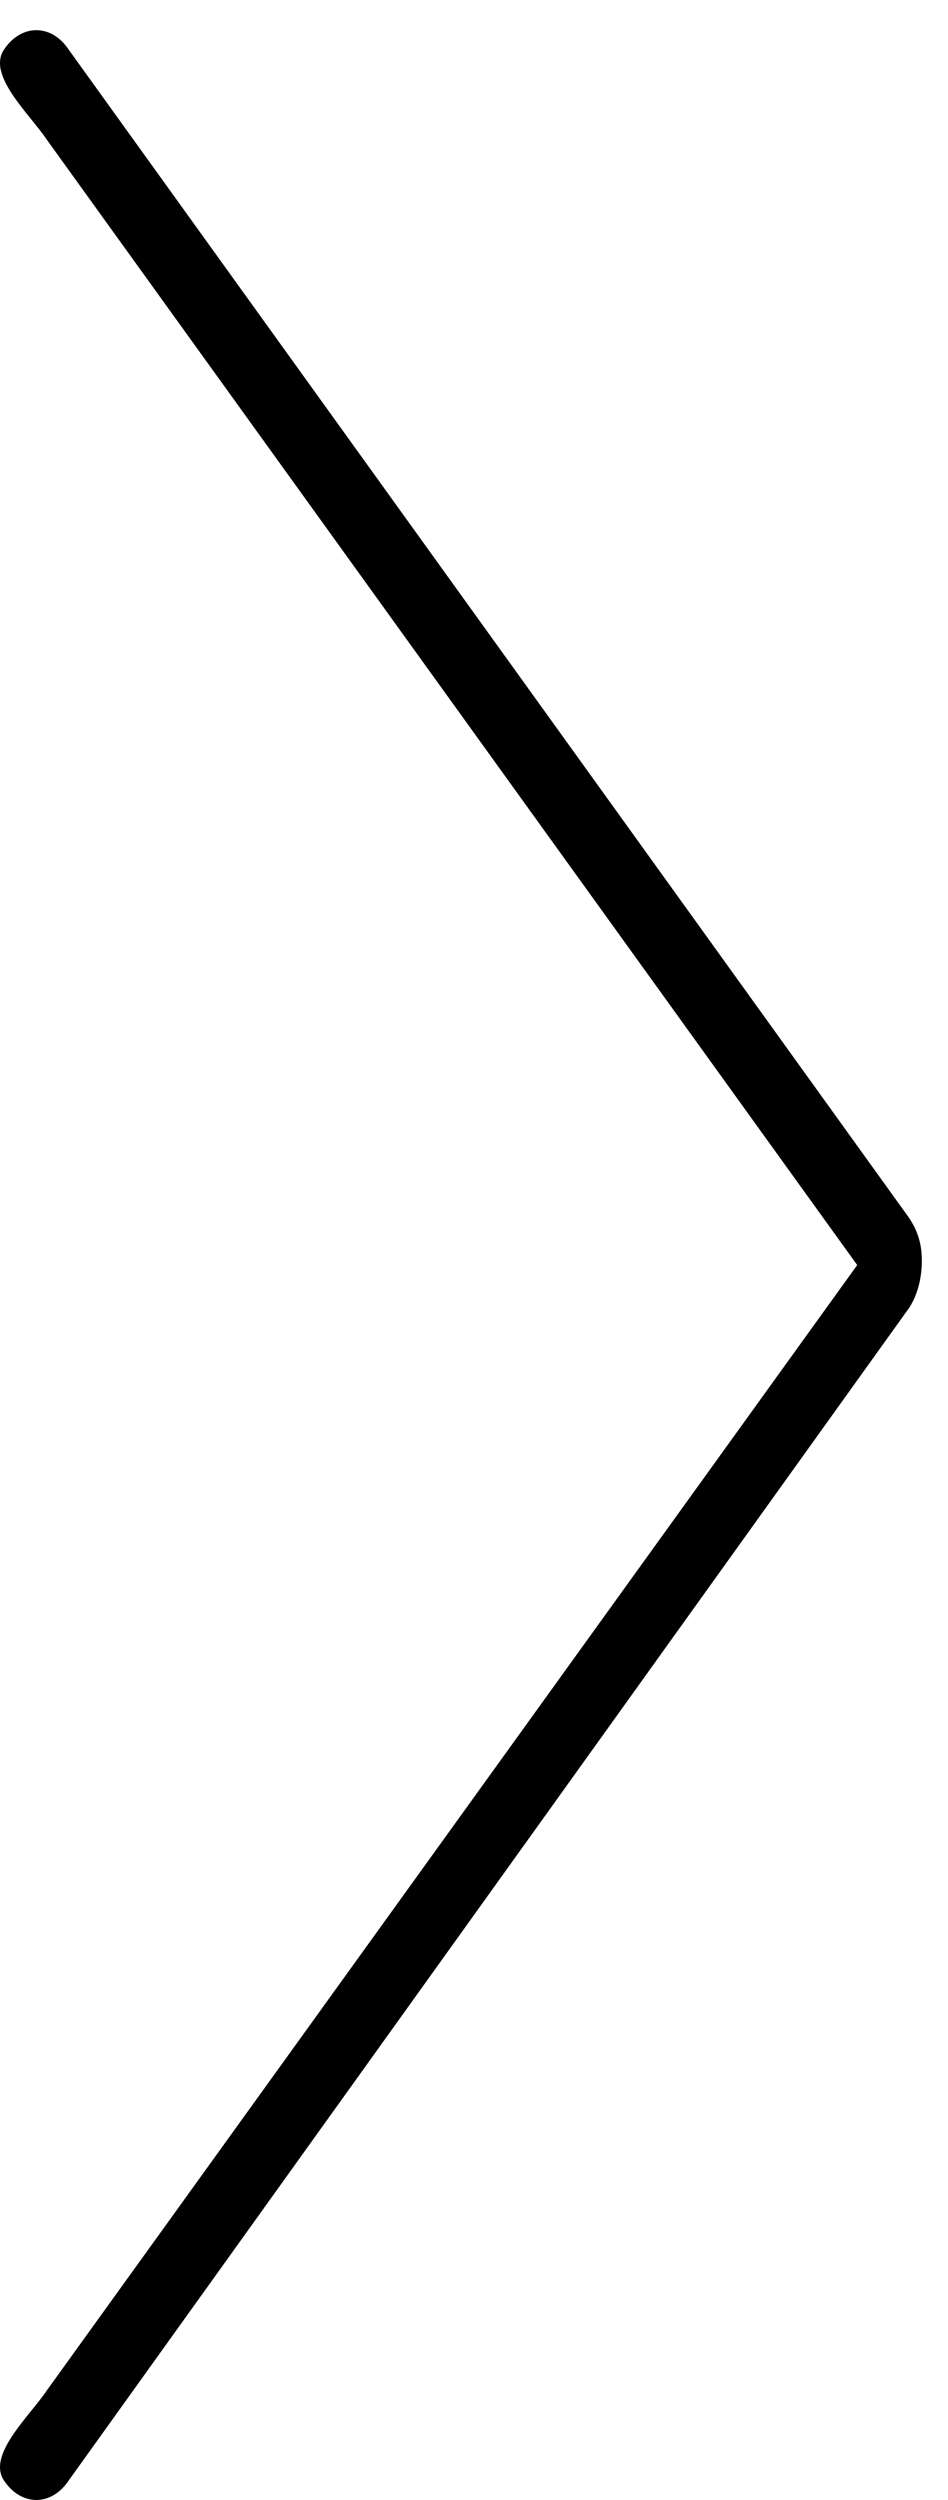 <?xml version="1.0" encoding="UTF-8"?>
<svg width="22px" height="58px" viewBox="0 0 22 58" version="1.1" xmlns="http://www.w3.org/2000/svg" xmlns:xlink="http://www.w3.org/1999/xlink">
    <!-- Generator: Sketch 51.2 (57519) - http://www.bohemiancoding.com/sketch -->
    <title>icon_arrow_bk_right</title>
    <desc>Created with Sketch.</desc>
    <defs></defs>
    <g id="子ページのギャラリー" stroke="none" stroke-width="1" fill="none" fill-rule="evenodd">
        <g id="loveli_gallery" transform="translate(-446, -787)" fill="#000000" fill-rule="nonzero">
            <g id="gallery_1" transform="translate(61, 625)">
                <g id="Group-18" transform="translate(43, 44)">
                    <g id="noun_1708371_cc-copy-7" transform="translate(353, 147) rotate(-90) translate(-353, -147) translate(324, 136)">
                        <path d="M28.75,21.393 C28.35,21.393 27.95,21.293 27.65,21.093 L0.45,1.593 C-0.15,1.193 -0.15,0.493 0.45,0.093 C1.05,-0.307 1.95,0.693 2.55,1.093 L28.65,19.893 L54.75,1.093 C55.35,0.693 56.25,-0.307 56.85,0.093 C57.45,0.493 57.45,1.193 56.85,1.593 L29.75,21.093 C29.45,21.293 29.15,21.393 28.75,21.393 Z" id="icon_arrow_bk_right"></path>
                    </g>
                </g>
            </g>
        </g>
    </g>
</svg>